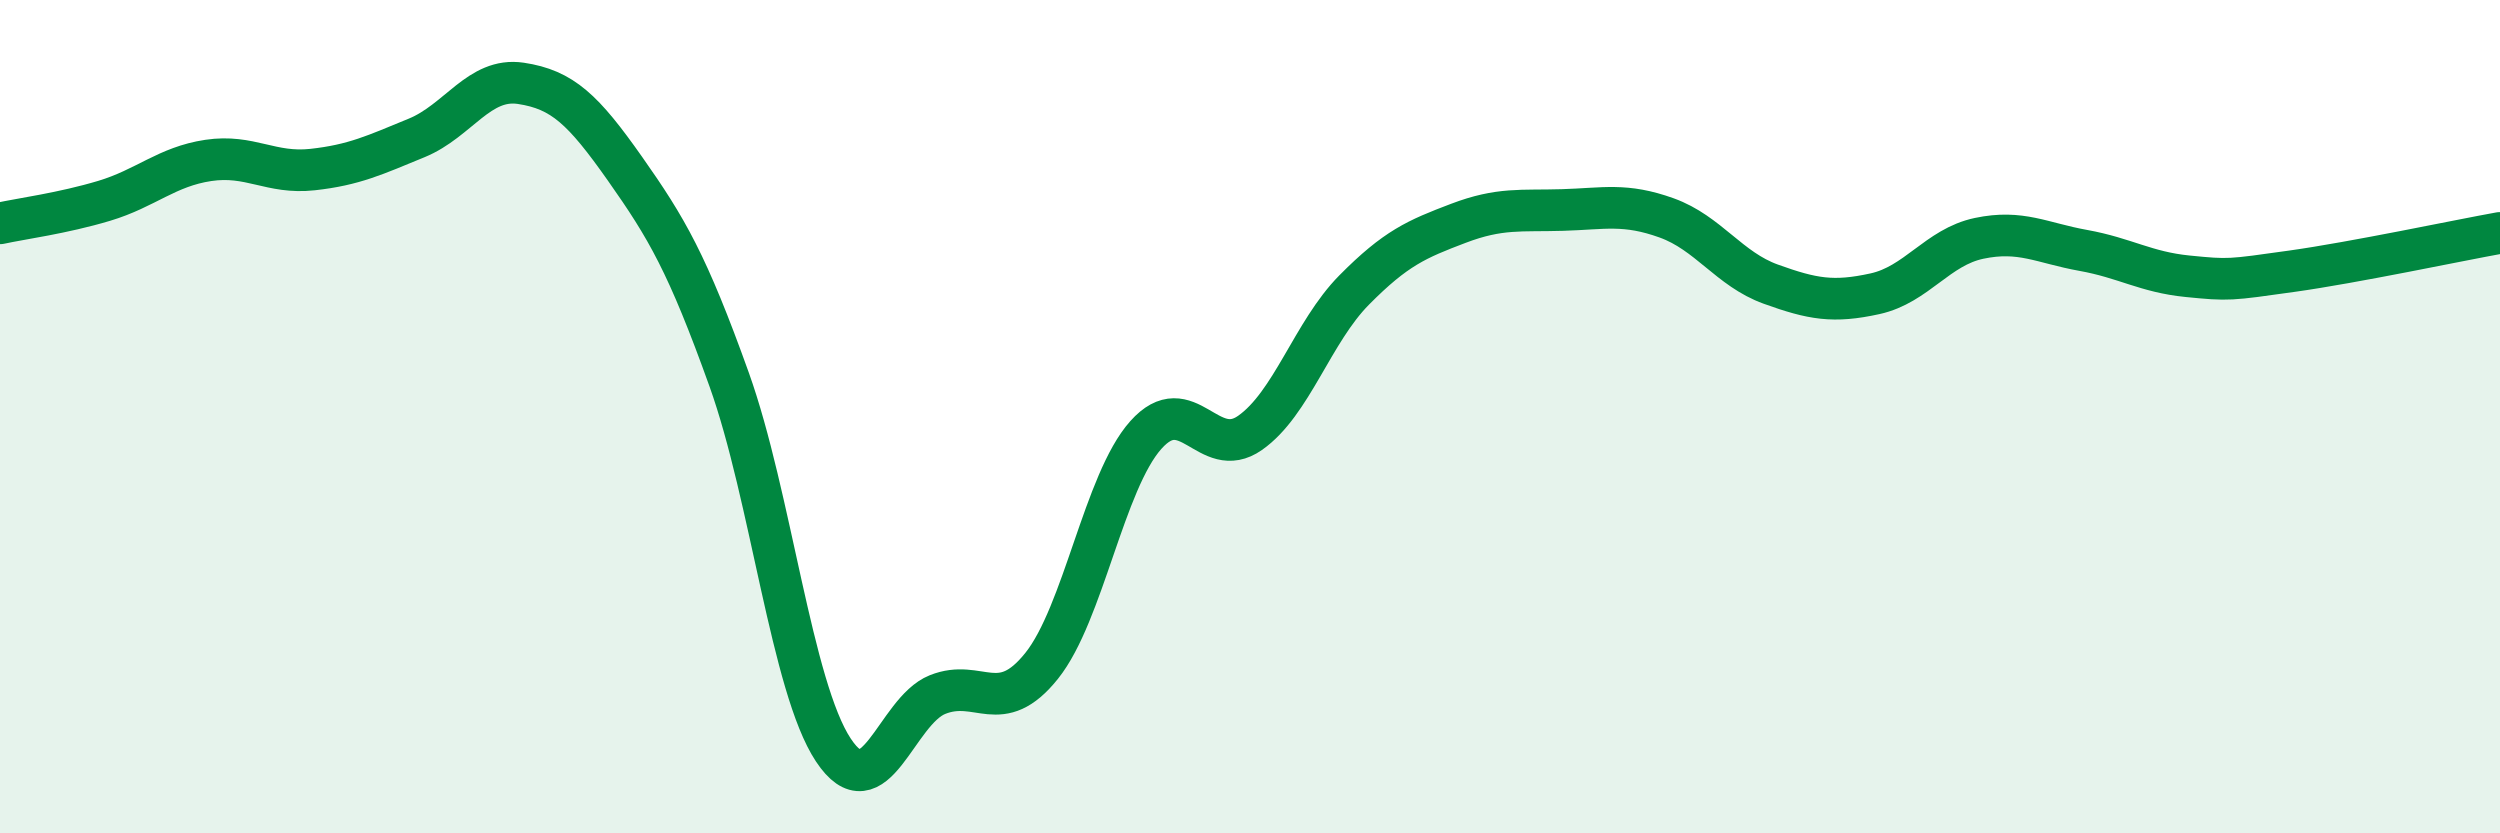 
    <svg width="60" height="20" viewBox="0 0 60 20" xmlns="http://www.w3.org/2000/svg">
      <path
        d="M 0,5.36 C 0.5,5.25 1.5,5.12 2.5,4.82 C 3.5,4.52 4,4 5,3.85 C 6,3.7 6.5,4.18 7.5,4.07 C 8.5,3.96 9,3.72 10,3.31 C 11,2.9 11.5,1.85 12.5,2 C 13.5,2.15 14,2.63 15,4.05 C 16,5.47 16.5,6.32 17.5,9.11 C 18.5,11.9 19,16.49 20,18 C 21,19.51 21.5,17.07 22.5,16.67 C 23.5,16.27 24,17.23 25,15.98 C 26,14.73 26.5,11.56 27.5,10.44 C 28.5,9.32 29,11.09 30,10.39 C 31,9.69 31.5,7.97 32.5,6.96 C 33.5,5.95 34,5.74 35,5.36 C 36,4.98 36.5,5.07 37.5,5.04 C 38.5,5.01 39,4.87 40,5.23 C 41,5.59 41.5,6.46 42.5,6.82 C 43.5,7.18 44,7.27 45,7.05 C 46,6.83 46.5,5.93 47.5,5.72 C 48.5,5.51 49,5.83 50,6.01 C 51,6.19 51.5,6.53 52.5,6.63 C 53.5,6.73 53.5,6.72 55,6.51 C 56.5,6.3 59,5.77 60,5.59L60 20L0 20Z"
        fill="#008740"
        opacity="0.1"
        stroke-linecap="round"
        stroke-linejoin="round"
      />
      <path
        d="M 0,5.36 C 0.5,5.25 1.5,5.12 2.5,4.82 C 3.5,4.52 4,4 5,3.85 C 6,3.7 6.5,4.18 7.5,4.07 C 8.5,3.96 9,3.72 10,3.31 C 11,2.9 11.5,1.85 12.5,2 C 13.5,2.15 14,2.63 15,4.05 C 16,5.47 16.5,6.32 17.5,9.11 C 18.5,11.9 19,16.49 20,18 C 21,19.51 21.5,17.07 22.5,16.67 C 23.5,16.27 24,17.23 25,15.98 C 26,14.73 26.5,11.56 27.5,10.44 C 28.5,9.32 29,11.09 30,10.39 C 31,9.69 31.5,7.97 32.5,6.96 C 33.5,5.95 34,5.74 35,5.36 C 36,4.98 36.5,5.07 37.5,5.04 C 38.5,5.01 39,4.87 40,5.23 C 41,5.59 41.5,6.46 42.5,6.82 C 43.5,7.18 44,7.27 45,7.05 C 46,6.83 46.5,5.93 47.5,5.72 C 48.5,5.51 49,5.83 50,6.01 C 51,6.19 51.5,6.53 52.5,6.63 C 53.5,6.73 53.5,6.72 55,6.51 C 56.5,6.3 59,5.77 60,5.59"
        stroke="#008740"
        stroke-width="1"
        fill="none"
        stroke-linecap="round"
        stroke-linejoin="round"
      />
    </svg>
  